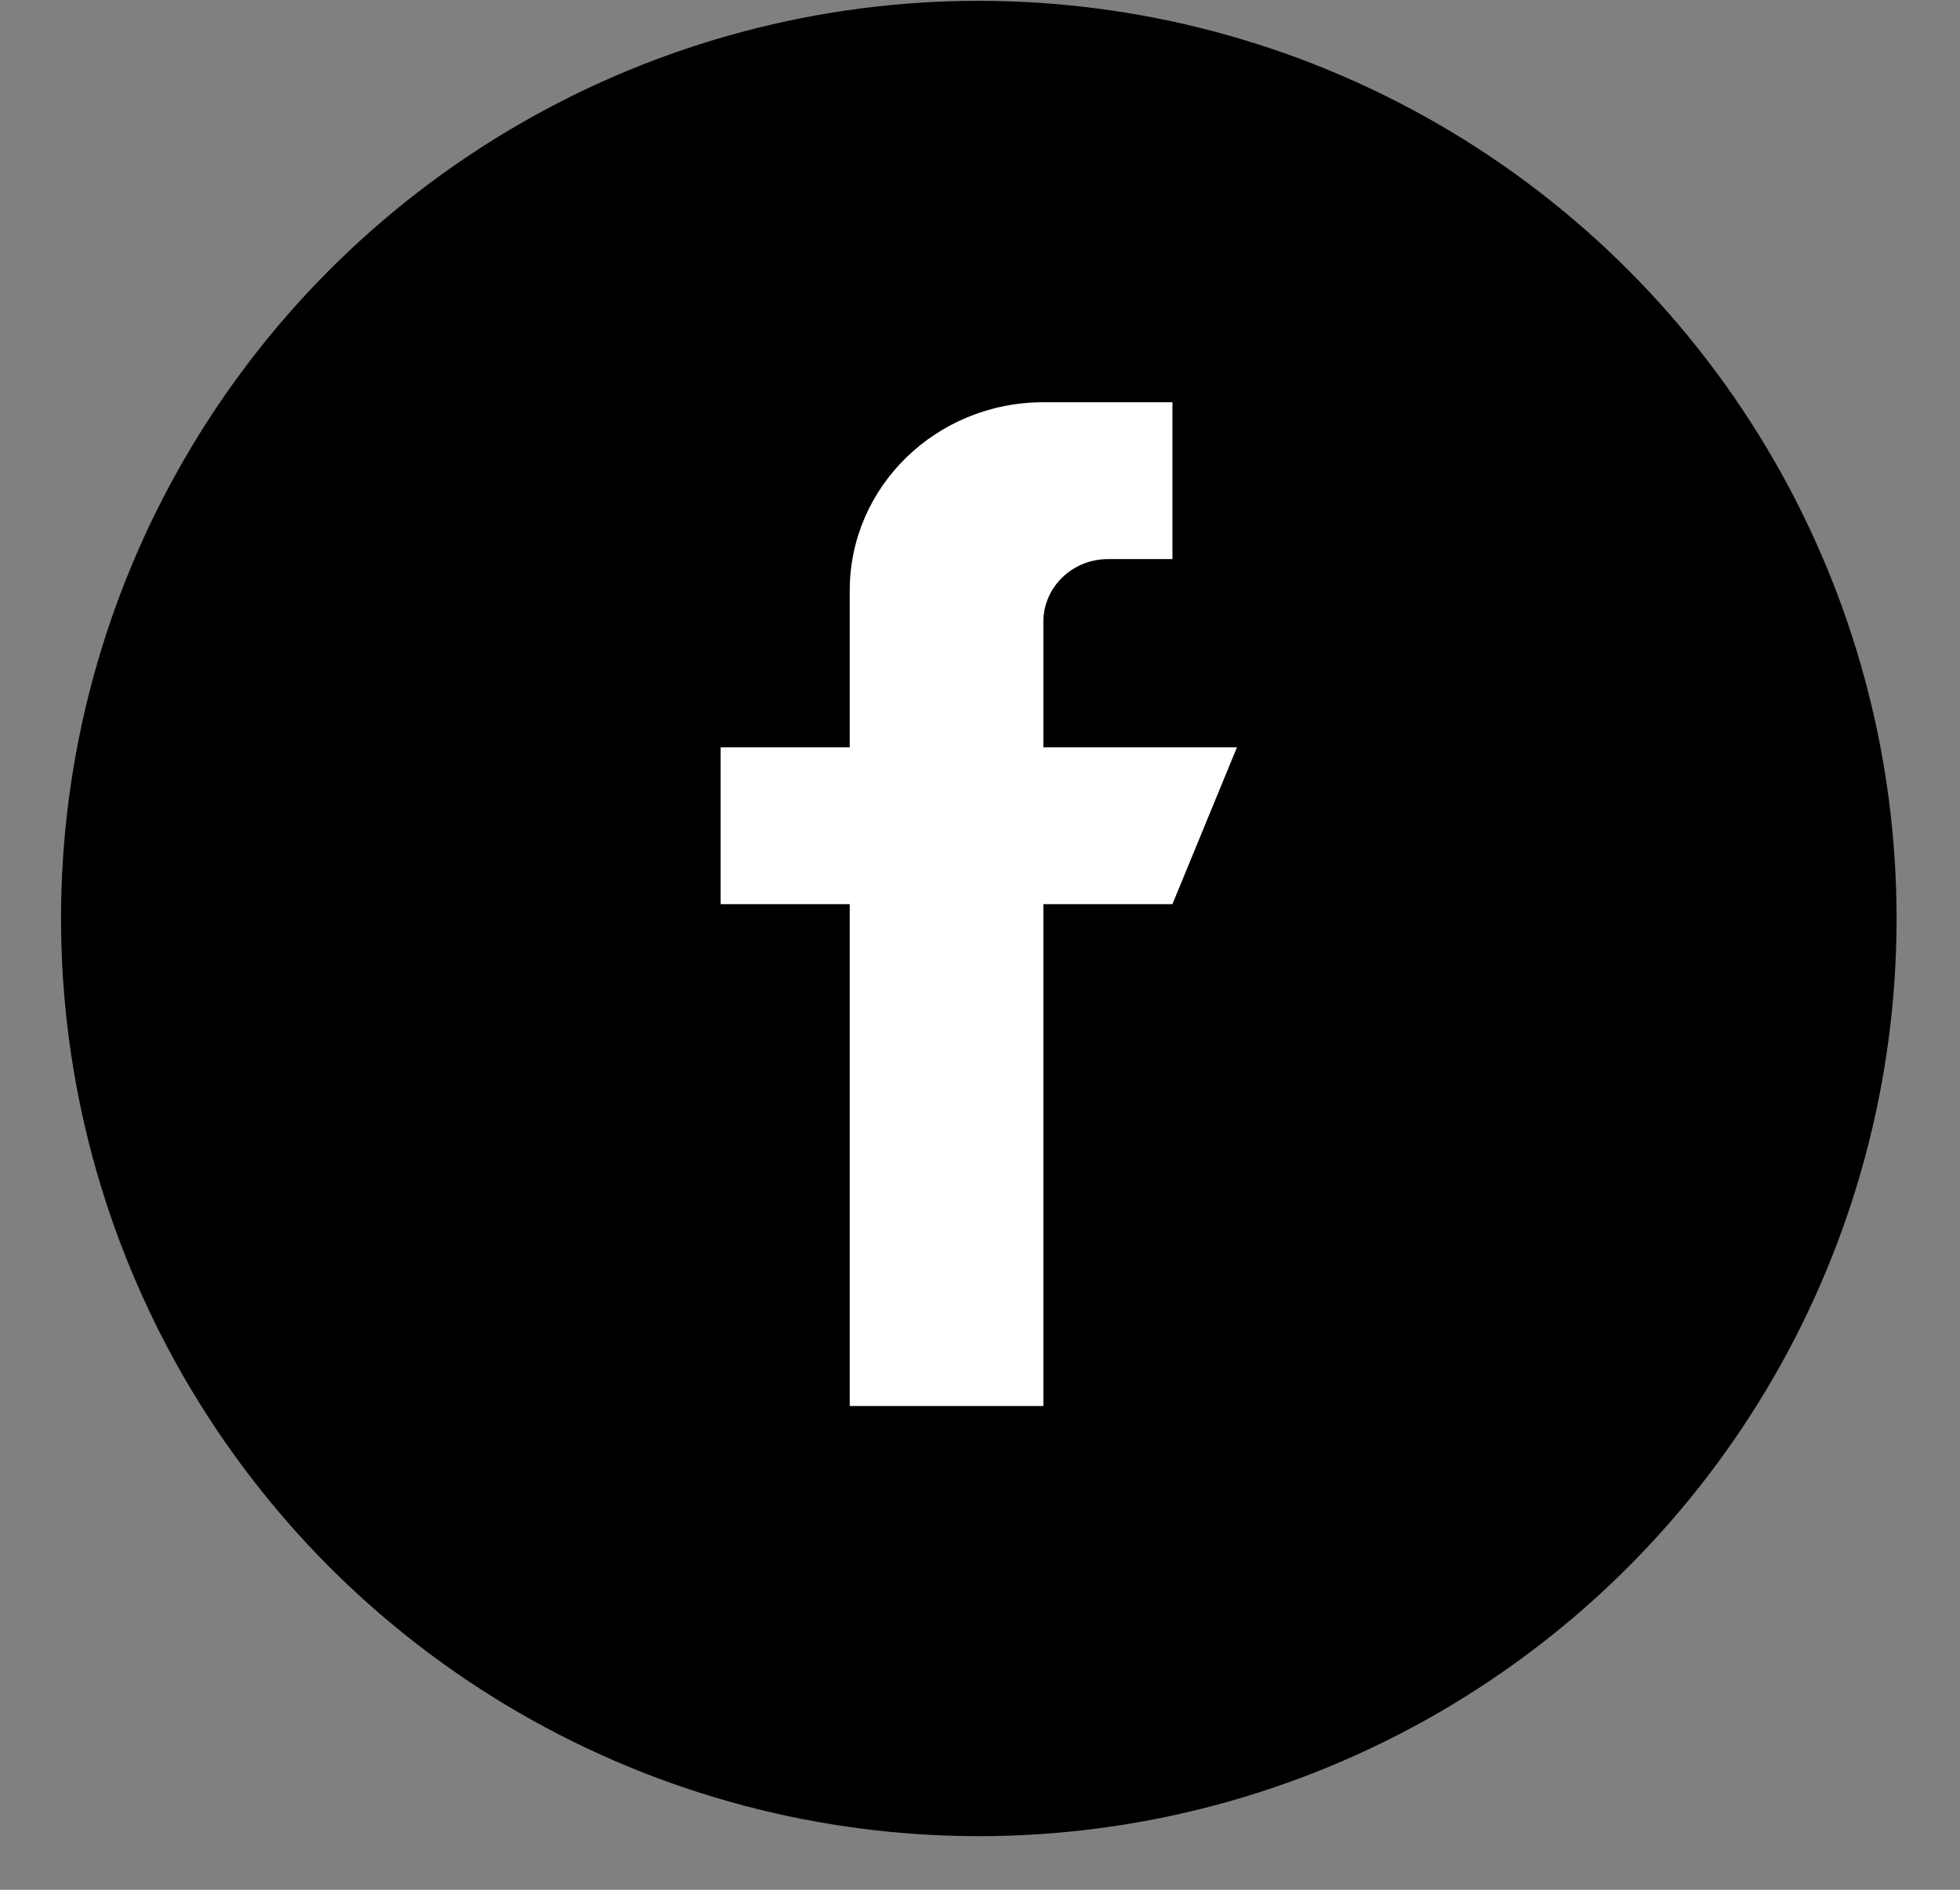 <svg width="28" height="27" viewBox="0 0 28 27" fill="none" xmlns="http://www.w3.org/2000/svg">
<rect x="0" y="0" width="28" height="27" fill="#808080" stroke="none"/>
<circle cx="13.983" cy="13.123" r="13.111" fill="black"/>
<path d="M14.905 10.677V8.884C14.905 8.39 15.318 7.988 15.827 7.988H16.749V5.747H14.905C13.377 5.747 12.139 6.951 12.139 8.436V10.677H10.295V12.918H12.139V20.088H14.905V12.918H16.749L17.671 10.677H14.905Z" fill="white"/>
</svg>

